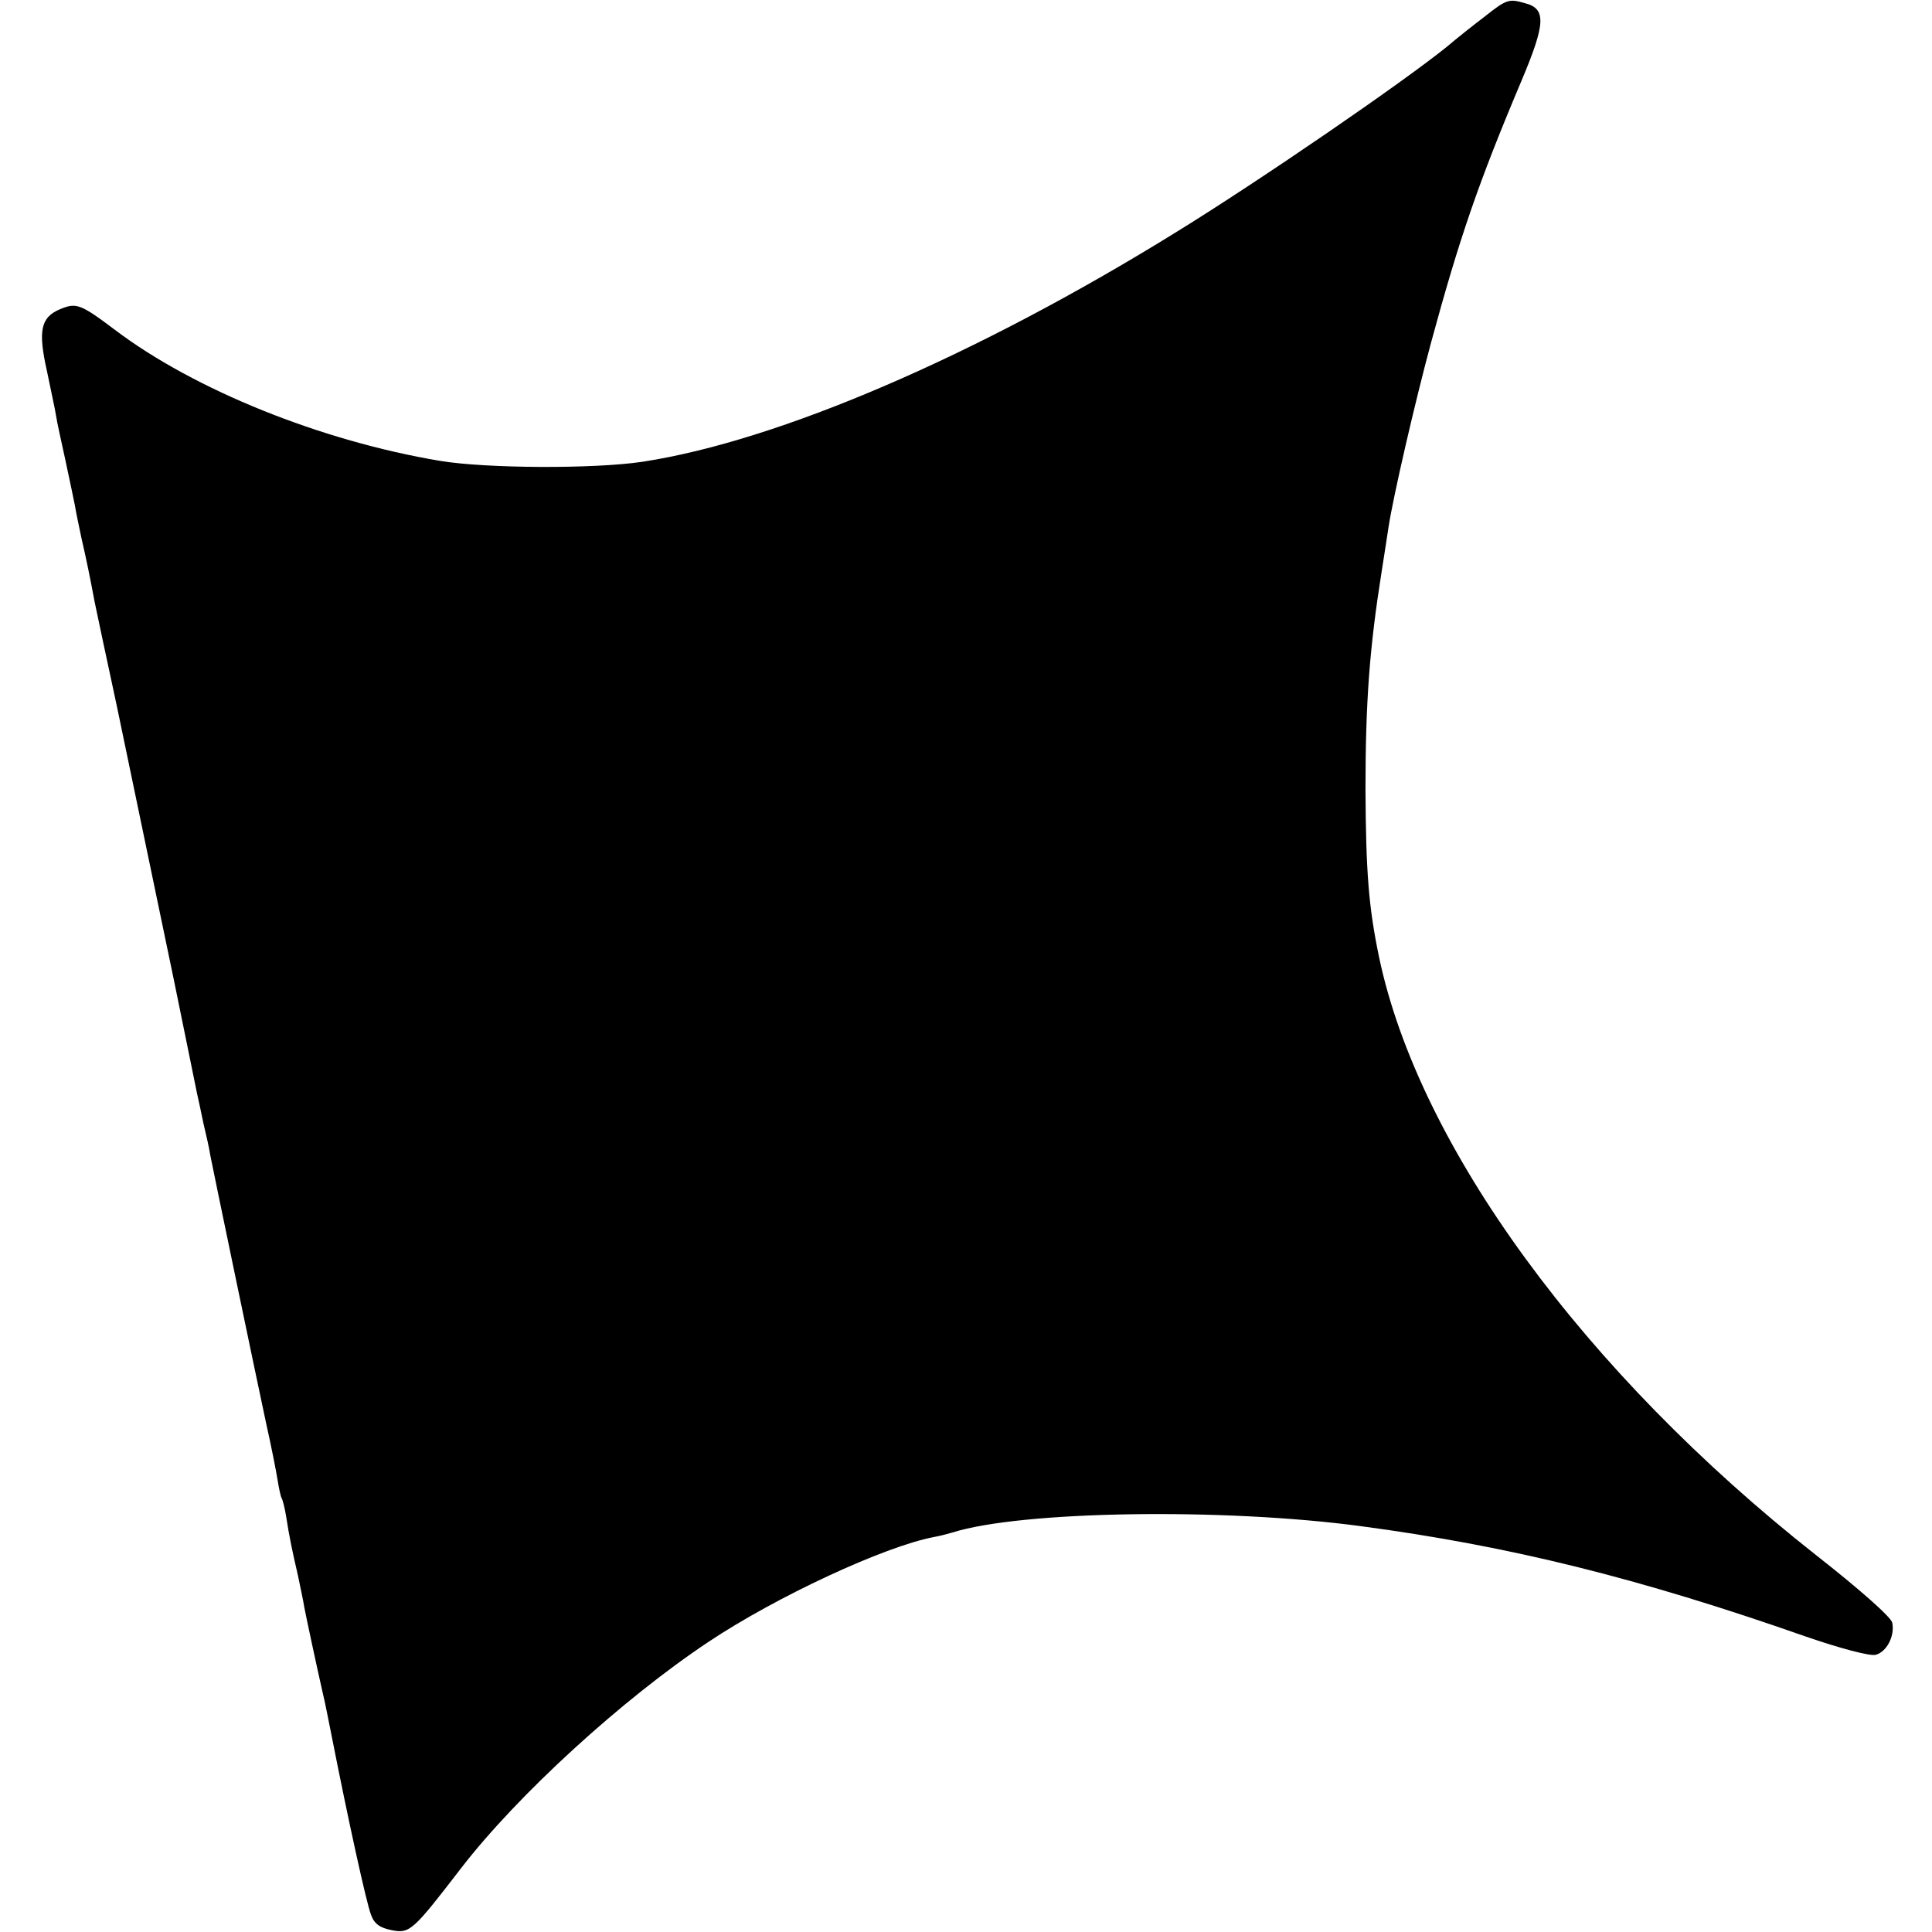 <?xml version="1.0" standalone="no"?>
<!DOCTYPE svg PUBLIC "-//W3C//DTD SVG 20010904//EN"
 "http://www.w3.org/TR/2001/REC-SVG-20010904/DTD/svg10.dtd">
<svg version="1.0" xmlns="http://www.w3.org/2000/svg"
 width="428pt" height="428pt" viewBox="0 0 428 428"
 preserveAspectRatio="xMidYMid meet">
<g transform="translate(0,428) scale(0.1,-0.1)"
fill="#000000" stroke="none">
<path d="M3290 4244 c-25 -19 -63 -49 -84 -67 -99 -80 -412 -295 -600 -411
-444 -275 -882 -463 -1183 -509 -107 -16 -345 -15 -448 2 -263 44 -544 157
-720 290 -77 58 -86 61 -122 46 -43 -18 -49 -48 -29 -137 8 -40 18 -84 20 -98
2 -14 12 -59 21 -100 9 -41 18 -86 21 -100 2 -14 9 -45 14 -70 13 -57 18 -82
30 -145 6 -27 14 -68 19 -90 5 -22 18 -85 30 -140 27 -130 93 -446 126 -605
25 -123 41 -200 51 -250 3 -14 10 -45 15 -70 6 -25 13 -56 15 -70 7 -36 101
-488 124 -595 11 -49 22 -105 25 -124 3 -19 7 -37 9 -40 2 -3 7 -22 10 -41 7
-45 13 -74 26 -130 5 -25 12 -56 14 -70 4 -21 27 -129 42 -195 3 -11 11 -52
19 -92 36 -183 77 -370 87 -395 7 -20 20 -29 46 -34 40 -8 47 -1 154 138 125
162 357 374 548 501 150 100 389 211 499 232 12 2 31 7 41 10 152 48 599 55
905 14 330 -44 616 -115 984 -244 78 -27 143 -44 156 -41 24 6 43 41 37 71 -2
12 -72 74 -169 150 -514 405 -880 906 -968 1325 -23 111 -29 187 -30 370 0
196 9 315 36 485 6 39 13 82 15 97 11 71 59 278 94 408 63 232 105 355 201
582 53 126 55 159 7 171 -35 10 -40 9 -88 -29z"/>
</g>
</svg>

